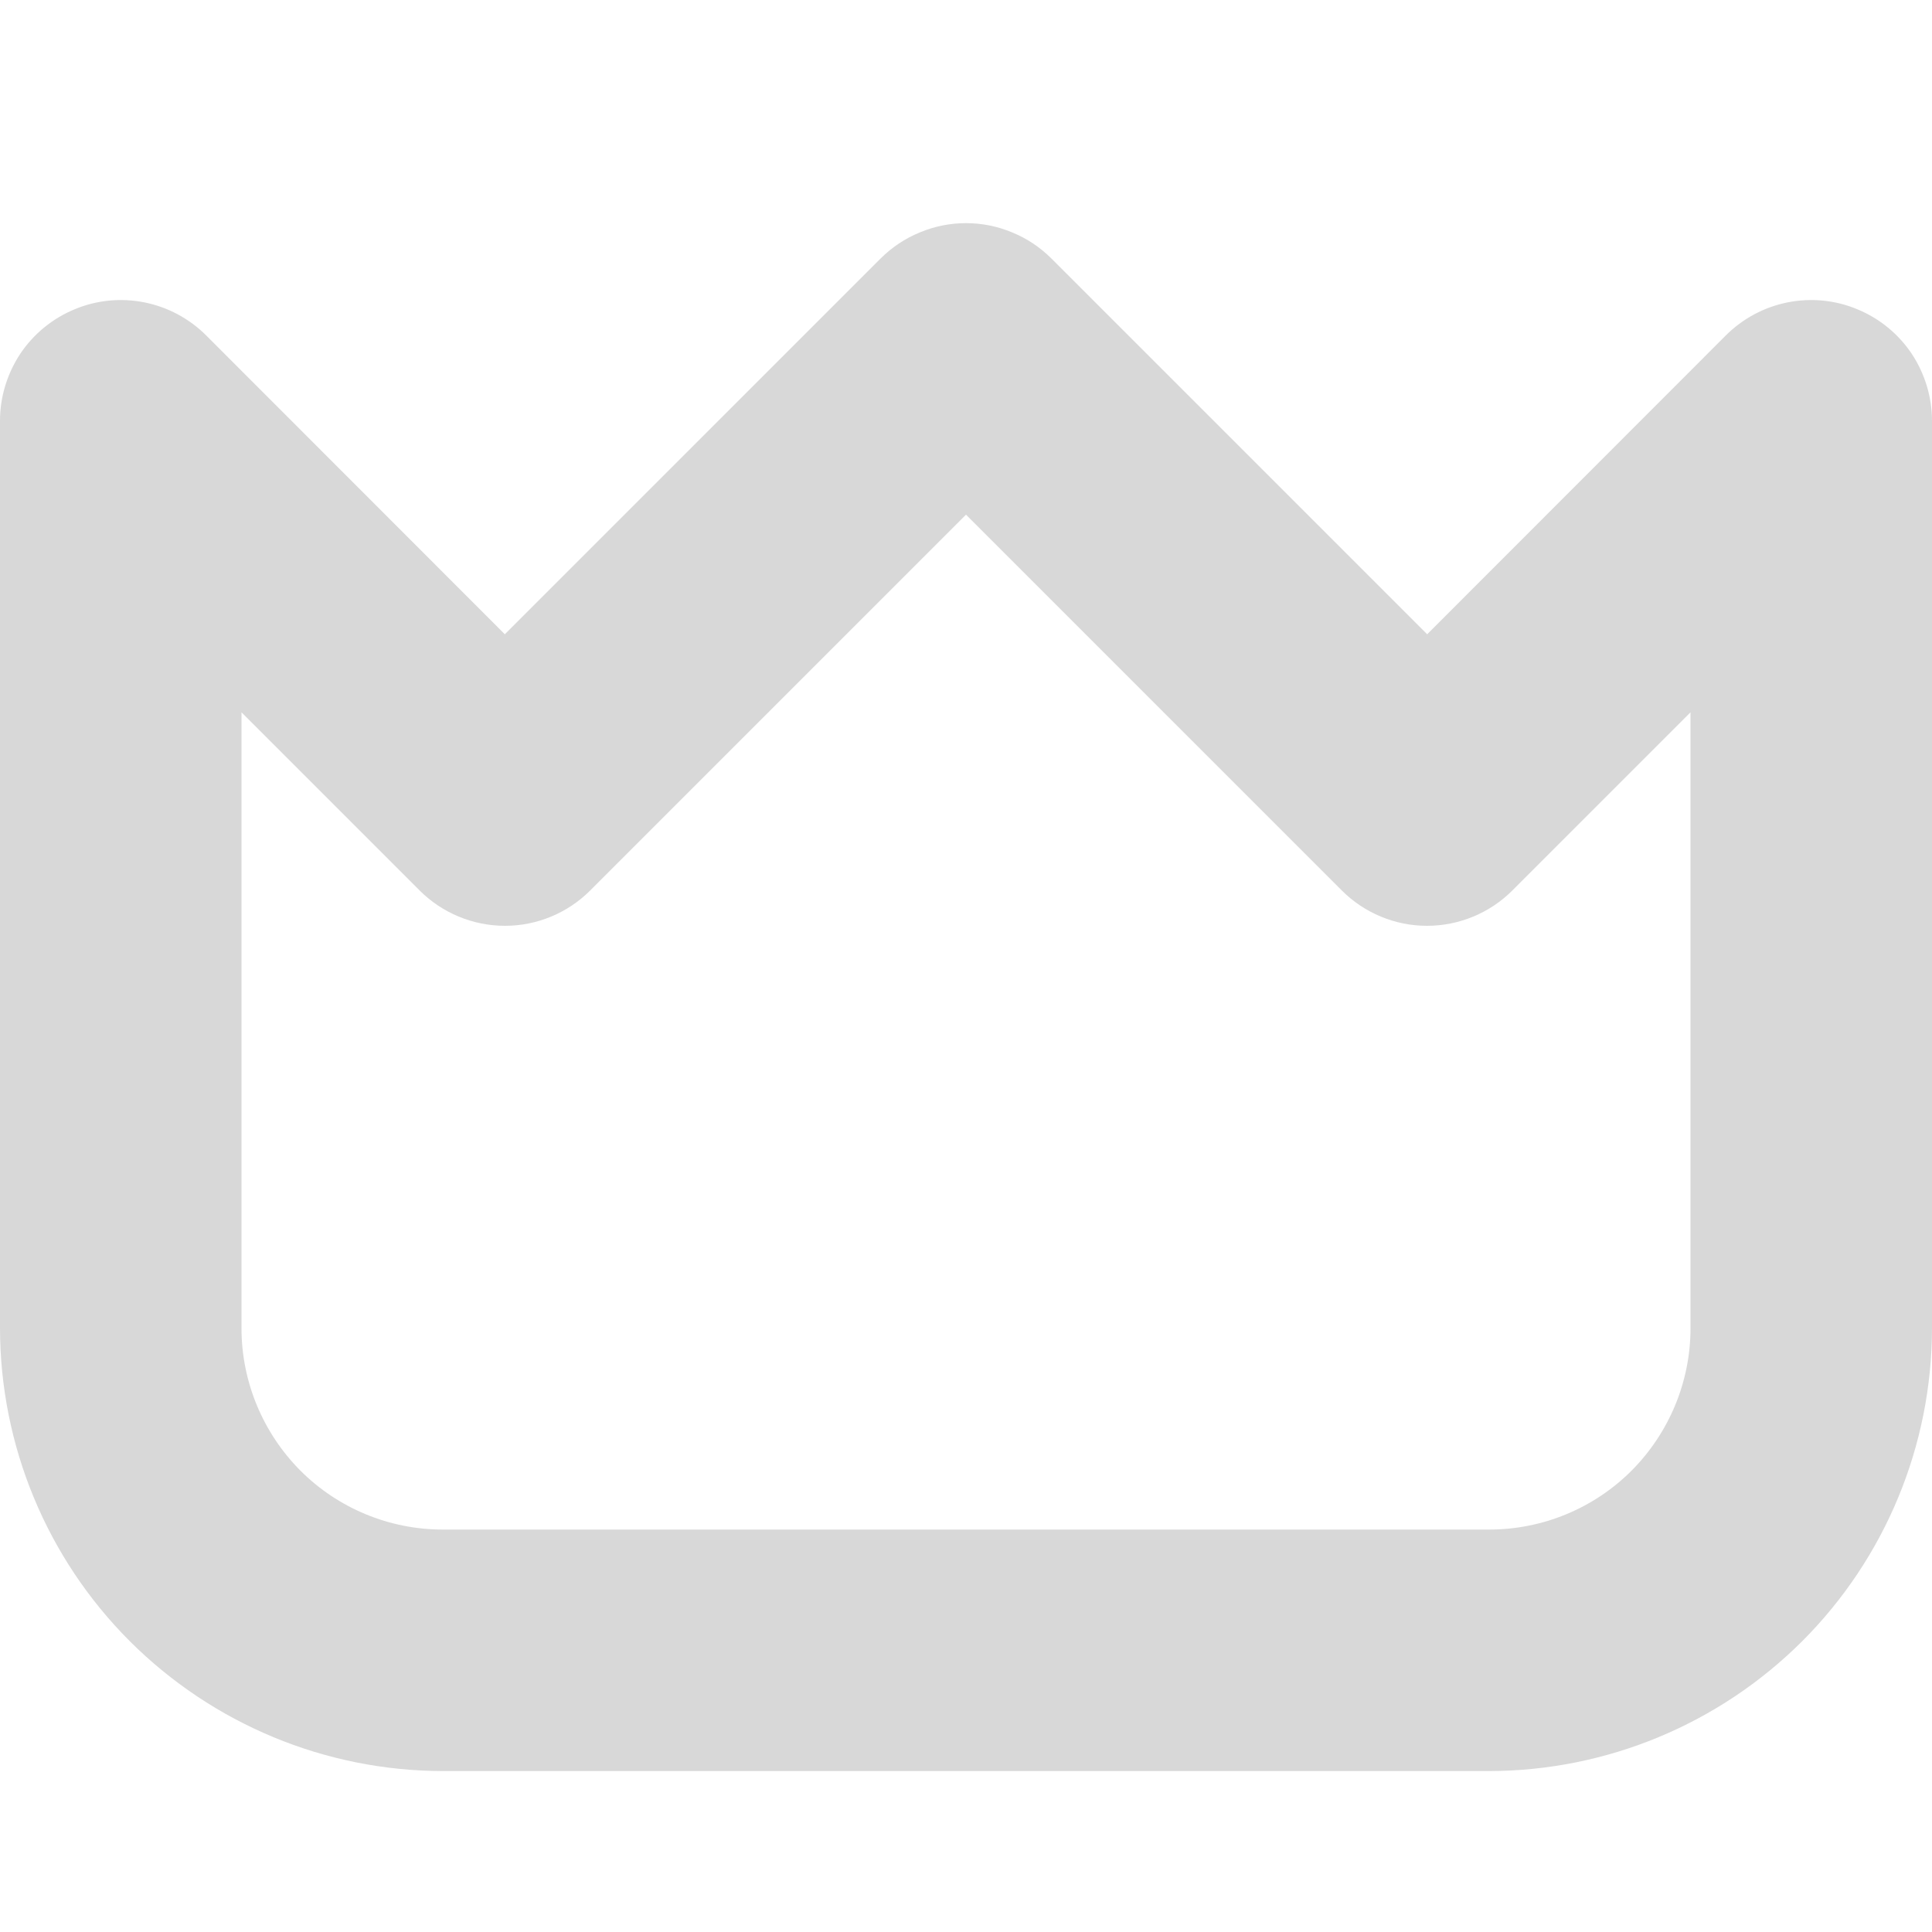 <svg width="10" height="10" viewBox="0 0 10 10" fill="none" xmlns="http://www.w3.org/2000/svg">
<g clip-path="url(#clip0_77_946)">
<path d="M9.614 1.601C9.5 1.553 9.374 1.541 9.253 1.565C9.132 1.589 9.02 1.649 8.933 1.736L7.387 3.283L5.442 1.338C5.384 1.28 5.315 1.234 5.239 1.203C5.163 1.171 5.082 1.155 5 1.155C4.918 1.155 4.837 1.171 4.761 1.203C4.685 1.234 4.616 1.28 4.558 1.338L2.613 3.283L1.067 1.736C0.98 1.649 0.868 1.589 0.747 1.565C0.626 1.541 0.5 1.553 0.386 1.601C0.272 1.648 0.174 1.728 0.105 1.831C0.037 1.934 -5.59858e-05 2.055 6.42367e-08 2.178V6.875C0.001 7.483 0.242 8.065 0.672 8.495C1.102 8.924 1.684 9.166 2.292 9.167H7.708C8.316 9.166 8.898 8.924 9.328 8.495C9.758 8.065 9.999 7.483 10 6.875V2.178C10 2.055 9.963 1.934 9.895 1.831C9.826 1.728 9.728 1.648 9.614 1.601ZM8.75 6.875C8.75 7.151 8.64 7.416 8.445 7.612C8.25 7.807 7.985 7.917 7.708 7.917H2.292C2.015 7.917 1.75 7.807 1.555 7.612C1.36 7.416 1.25 7.151 1.25 6.875V3.687L2.172 4.609C2.289 4.726 2.448 4.792 2.614 4.792C2.779 4.792 2.938 4.726 3.055 4.609L5 2.664L6.945 4.609C7.062 4.726 7.221 4.792 7.386 4.792C7.552 4.792 7.711 4.726 7.828 4.609L8.75 3.687V6.875Z" fill="#D8D8D8"/>
</g>
<defs>
<clipPath id="clip0_77_946">
<rect width="10" height="10" fill="white"/>
</clipPath>
</defs>
</svg>
